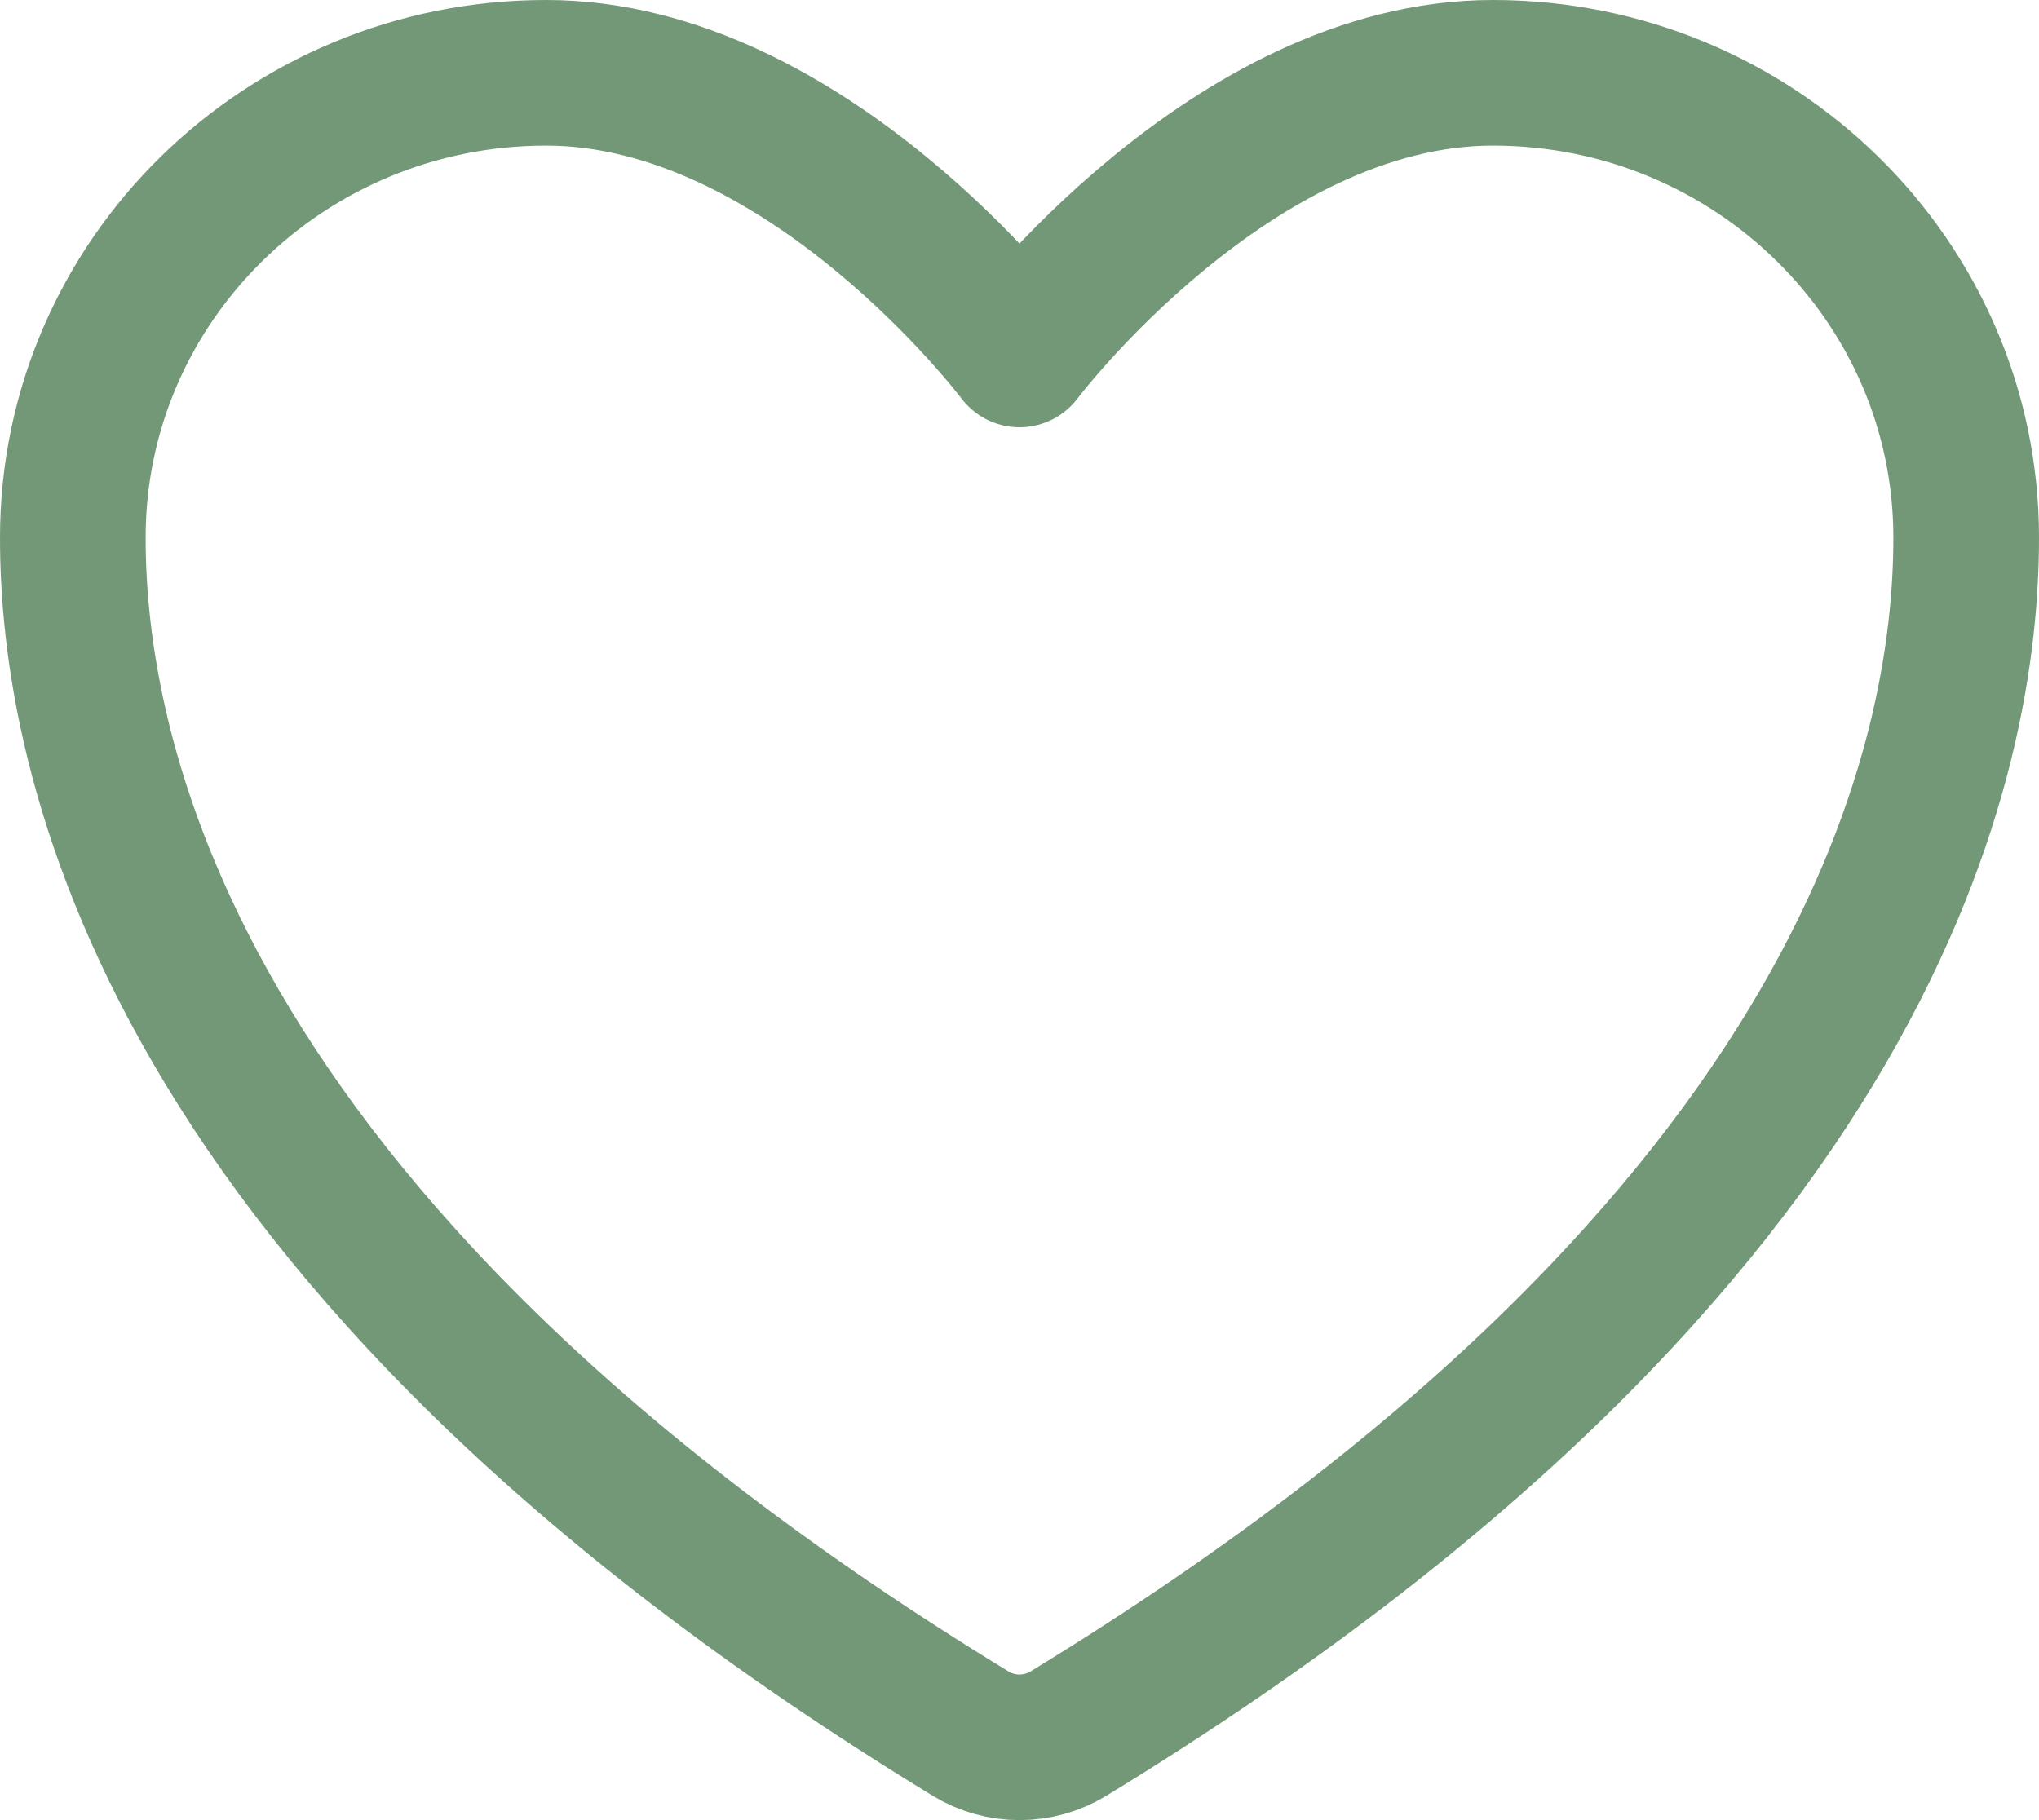 <svg width="28" height="25" viewBox="0 0 28 25" fill="none" xmlns="http://www.w3.org/2000/svg">
	<path d="M7.5 1C3.911 1 1 3.858 1 7.384C1 10.23 2.138 16.986 13.334 23.815C13.535 23.936 13.765 24 14 24C14.235 24 14.465 23.936 14.666 23.815C25.863 16.986 27 10.23 27 7.384C27 3.858 24.089 1 20.5 1C16.911 1 14 4.869 14 4.869C14 4.869 11.089 1 7.5 1Z" stroke="#739877" stroke-width="2" stroke-linecap="round" stroke-linejoin="round" />
</svg>
